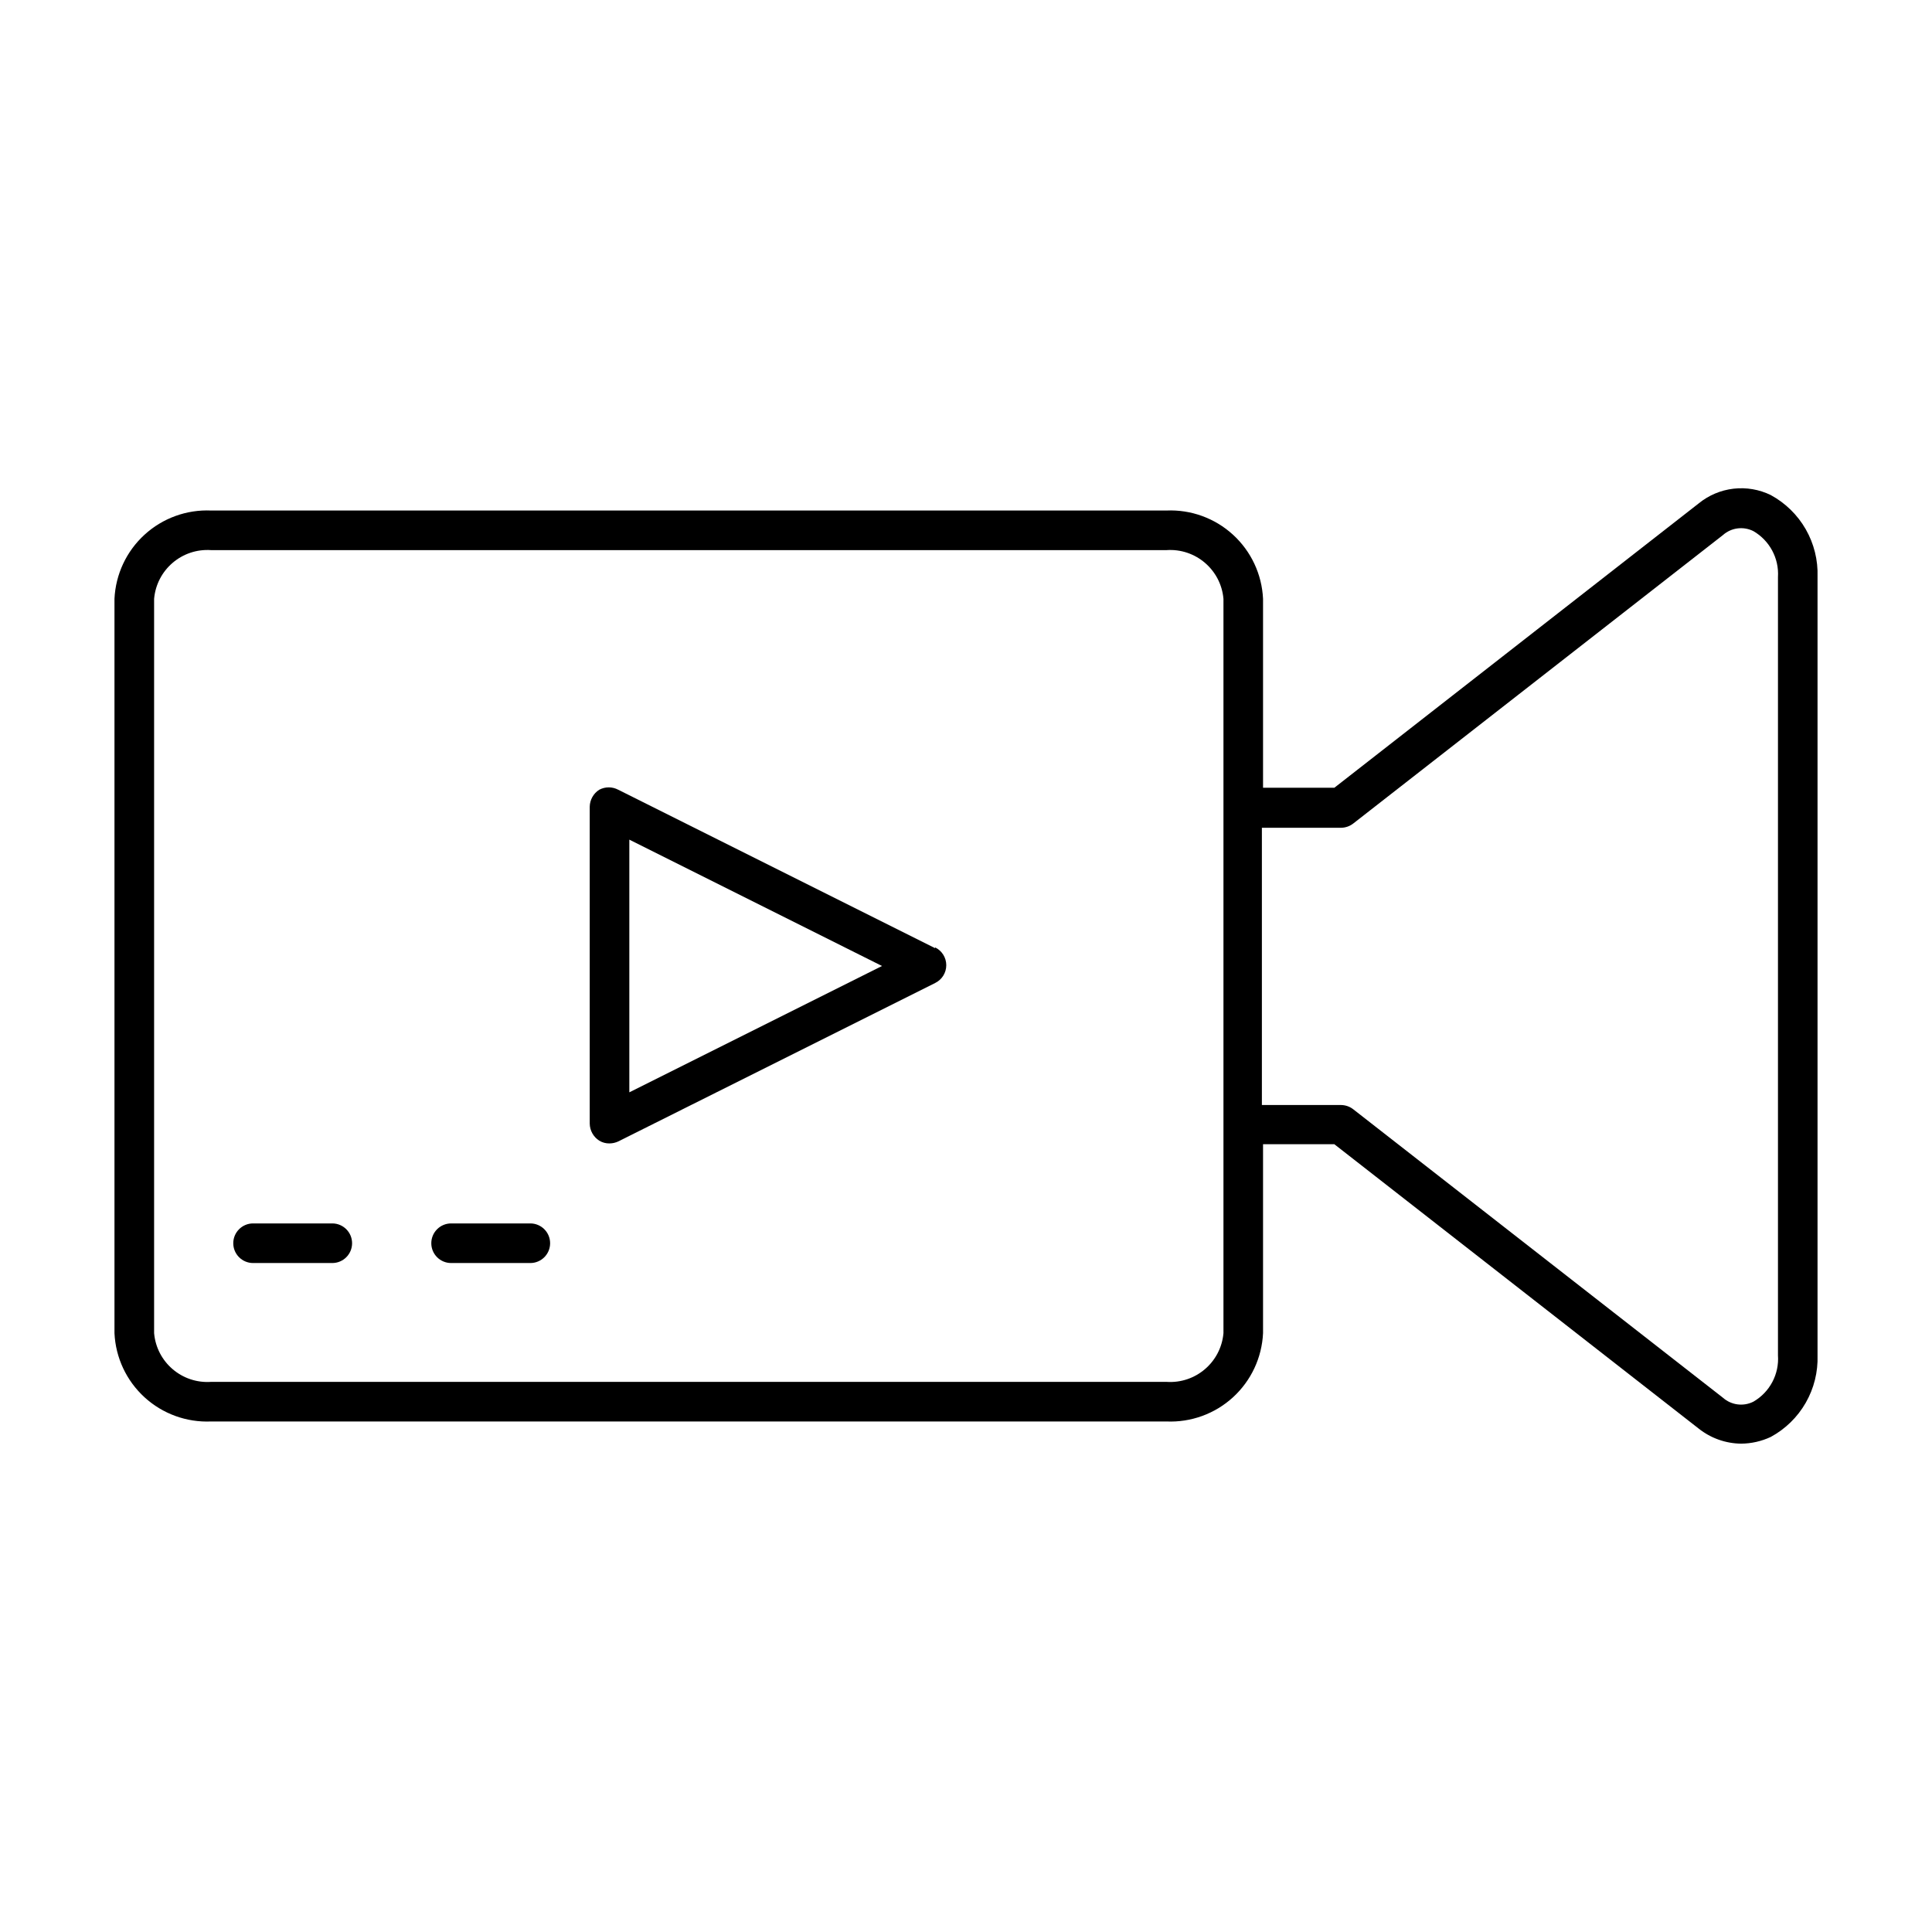 <?xml version="1.0" encoding="UTF-8"?>
<!-- Uploaded to: SVG Repo, www.svgrepo.com, Generator: SVG Repo Mixer Tools -->
<svg fill="#000000" width="800px" height="800px" version="1.1" viewBox="144 144 512 512" xmlns="http://www.w3.org/2000/svg">
 <path d="m232.06 468.22h-20.992c-2.898 0-5.25 2.352-5.25 5.25 0 2.894 2.352 5.246 5.25 5.246h20.992c2.898 0 5.246-2.352 5.246-5.246 0-2.898-2.348-5.25-5.246-5.25zm52.48 0h-20.992c-2.898 0-5.25 2.352-5.25 5.25 0 2.894 2.352 5.246 5.25 5.246h20.992c2.898 0 5.246-2.352 5.246-5.246 0-2.898-2.348-5.25-5.246-5.25zm107.27-72.949-83.969-41.984v0.004c-1.574-0.84-3.465-0.84-5.039 0-1.543 0.984-2.488 2.68-2.519 4.512v83.969c0.031 1.832 0.977 3.527 2.519 4.512 0.82 0.5 1.77 0.758 2.731 0.734 0.797-0.008 1.586-0.188 2.309-0.523l83.969-41.984c1.809-0.875 2.961-2.711 2.961-4.723 0-2.012-1.152-3.848-2.961-4.723zm-81.031 38.207v-66.965l66.965 33.484zm302.5-158.28c-3.062-1.492-6.488-2.082-9.875-1.691-3.383 0.391-6.586 1.742-9.227 3.898l-96.562 75.359h-18.895v-50.066c-0.301-6.496-3.164-12.609-7.965-16.996-4.801-4.391-11.148-6.695-17.645-6.41h-253.16c-6.5-0.285-12.844 2.019-17.645 6.41-4.805 4.387-7.668 10.5-7.969 16.996v194.6c0.301 6.496 3.164 12.609 7.969 17 4.801 4.387 11.145 6.691 17.645 6.406h253.16c6.496 0.285 12.844-2.019 17.645-6.406 4.801-4.391 7.664-10.504 7.965-17v-50.066h18.895l96.562 75.363c3.195 2.539 7.148 3.941 11.23 3.988 2.723-0.02 5.406-0.629 7.871-1.785 3.867-2.102 7.074-5.234 9.262-9.055 2.188-3.816 3.269-8.168 3.125-12.566v-206.35c0.145-4.398-0.938-8.75-3.125-12.57-2.188-3.816-5.394-6.953-9.262-9.055zm-145.05 222.1c-0.668 7.707-7.394 13.453-15.113 12.91h-253.16c-7.719 0.543-14.445-5.203-15.117-12.91v-194.6c0.672-7.707 7.398-13.453 15.117-12.91h253.16c7.719-0.543 14.445 5.203 15.113 12.91zm146.95 5.879c0.355 5-2.172 9.766-6.508 12.277-2.656 1.344-5.859 0.93-8.082-1.047l-97.93-76.41c-0.926-0.734-2.07-1.141-3.254-1.156h-20.992v-73.473h20.992c1.184-0.016 2.328-0.422 3.254-1.156l97.93-76.41c2.223-1.977 5.426-2.391 8.082-1.047 4.301 2.496 6.82 7.211 6.508 12.172z"/>
</svg>